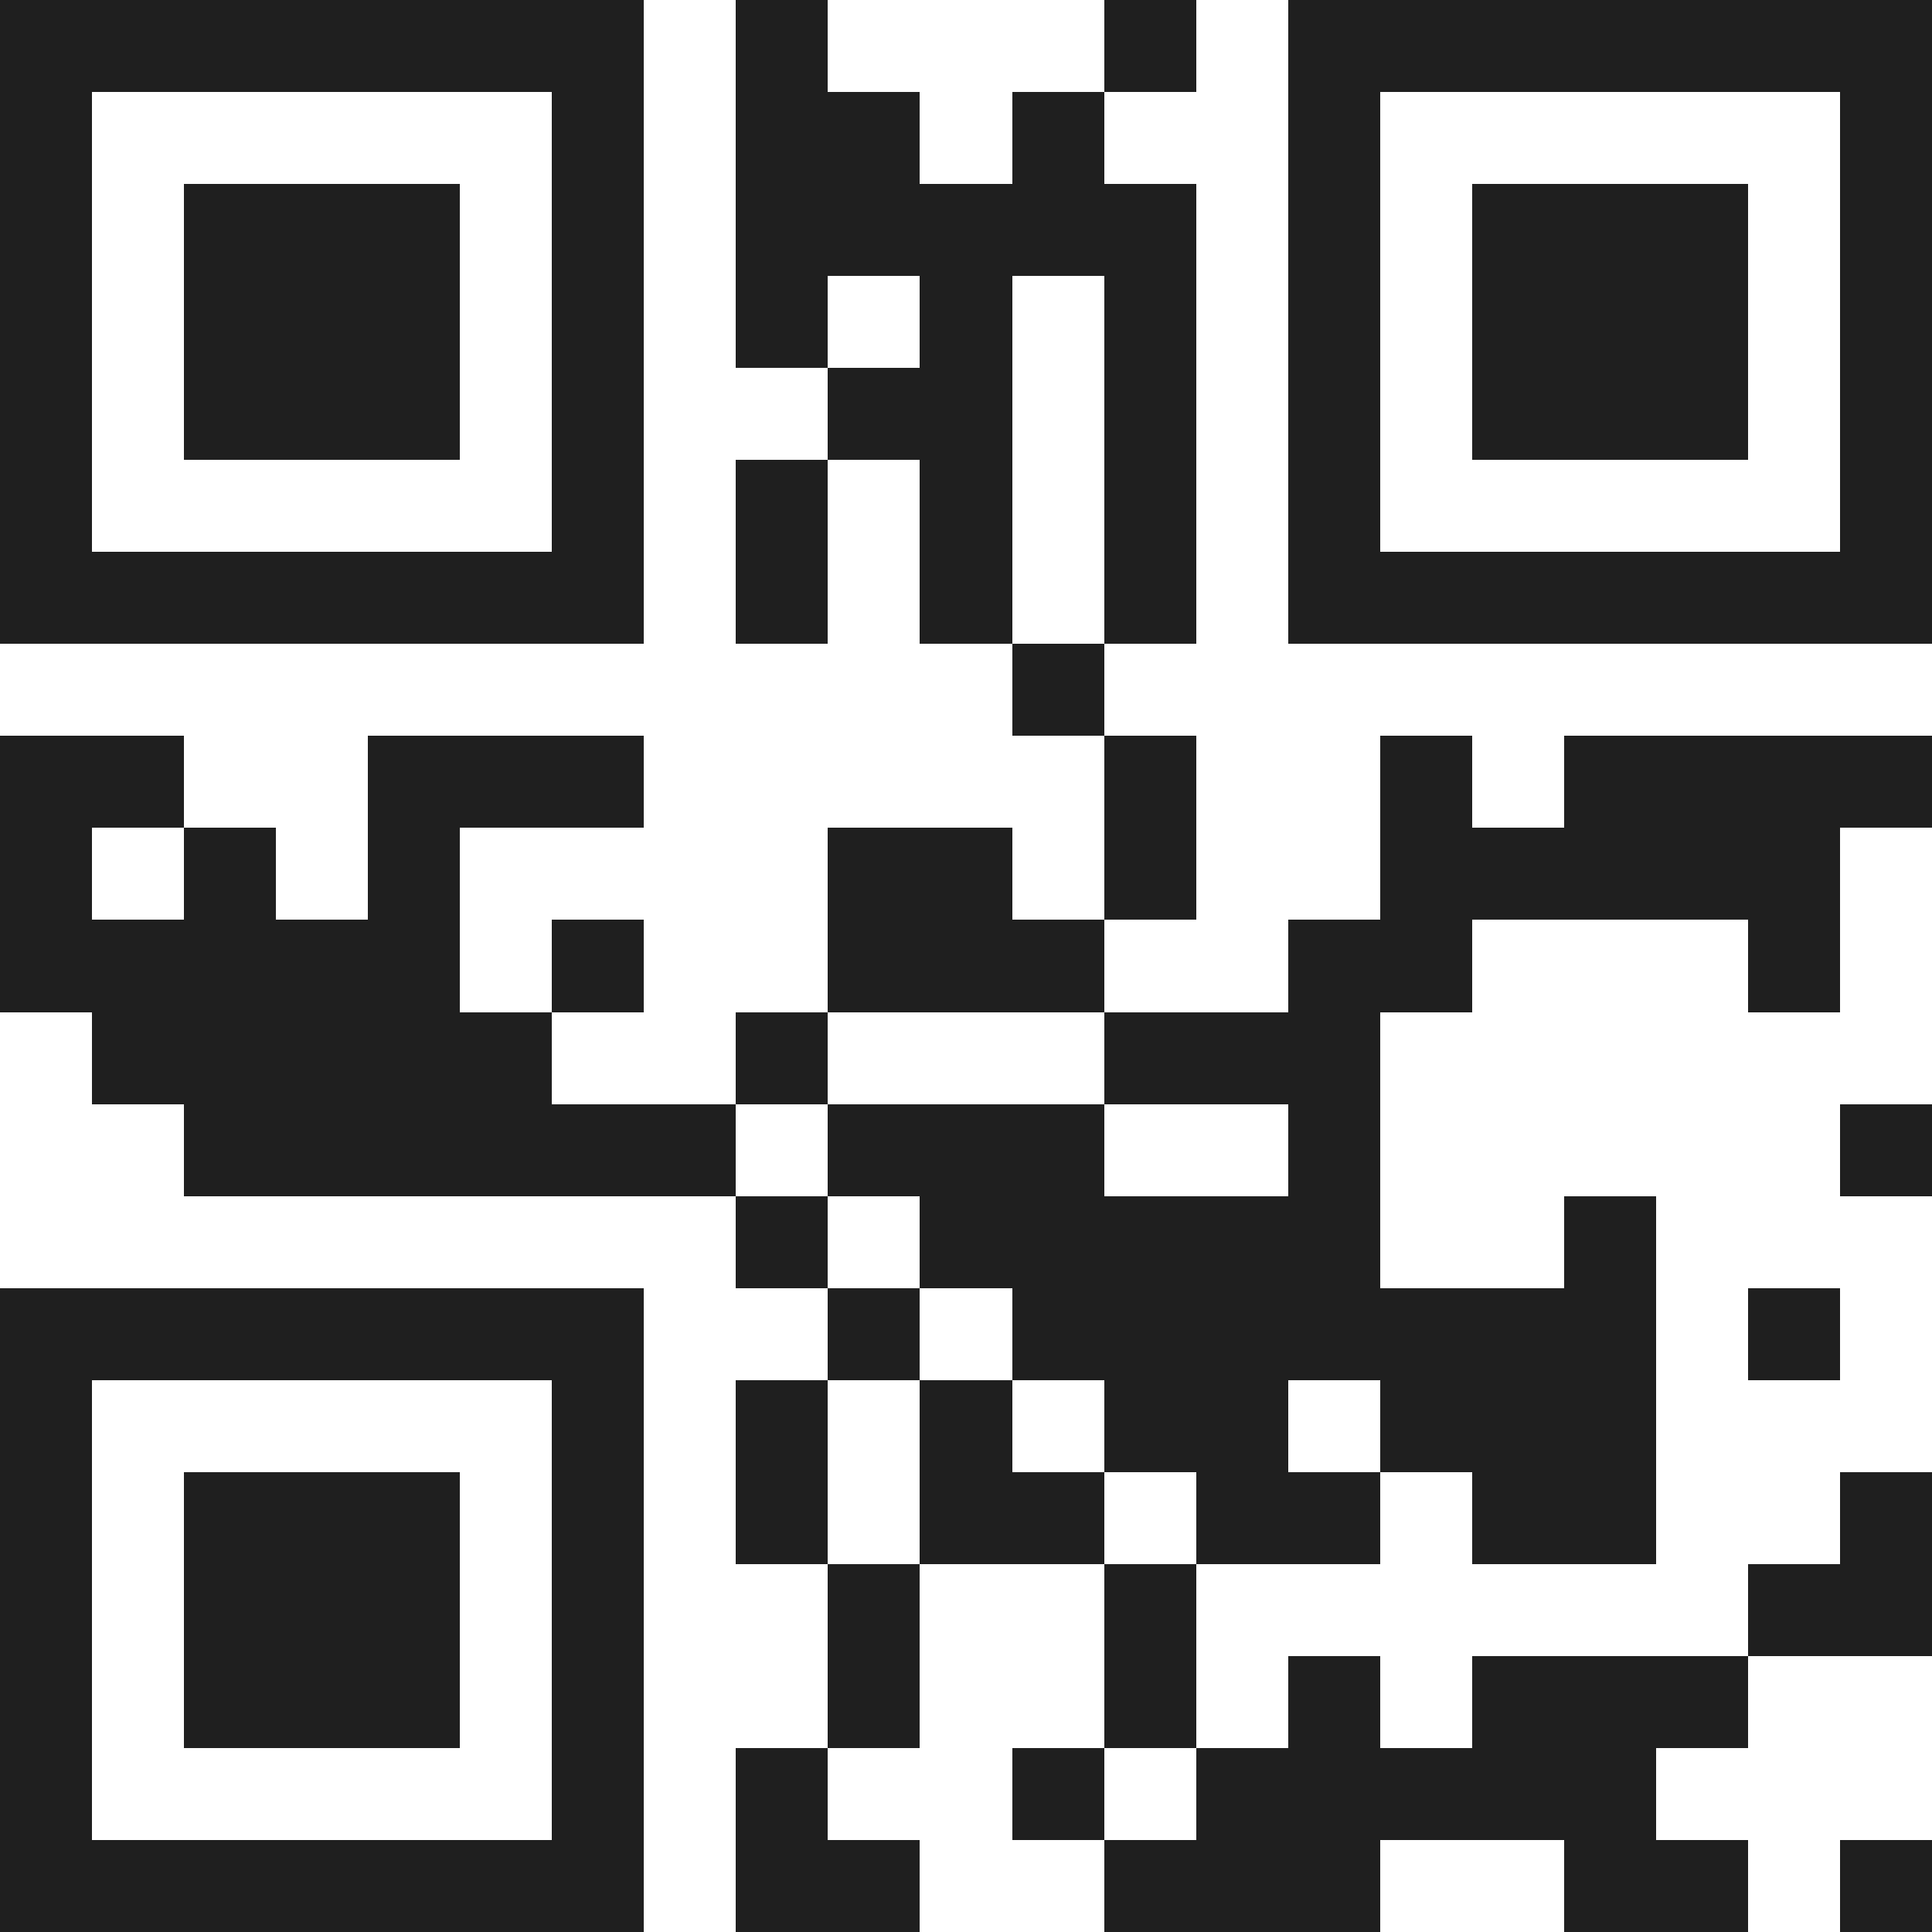 <svg xmlns="http://www.w3.org/2000/svg" viewBox="0 0 21 21" shape-rendering="crispEdges"><path fill="#ffffff" d="M0 0h21v21H0z"/><path stroke="#1f1f1f" d="M0 0.5h7m1 0h1m3 0h1m1 0h7M0 1.5h1m5 0h1m1 0h2m1 0h1m2 0h1m5 0h1M0 2.5h1m1 0h3m1 0h1m1 0h5m1 0h1m1 0h3m1 0h1M0 3.5h1m1 0h3m1 0h1m1 0h1m1 0h1m1 0h1m1 0h1m1 0h3m1 0h1M0 4.5h1m1 0h3m1 0h1m2 0h2m1 0h1m1 0h1m1 0h3m1 0h1M0 5.5h1m5 0h1m1 0h1m1 0h1m1 0h1m1 0h1m5 0h1M0 6.5h7m1 0h1m1 0h1m1 0h1m1 0h7M11 7.5h1M0 8.5h2m2 0h3m5 0h1m2 0h1m1 0h4M0 9.5h1m1 0h1m1 0h1m4 0h2m1 0h1m2 0h5M0 10.5h5m1 0h1m2 0h3m2 0h2m3 0h1M1 11.5h5m2 0h1m3 0h3M2 12.5h6m1 0h3m2 0h1m5 0h1M8 13.5h1m1 0h5m2 0h1M0 14.5h7m2 0h1m1 0h7m1 0h1M0 15.5h1m5 0h1m1 0h1m1 0h1m1 0h2m1 0h3M0 16.5h1m1 0h3m1 0h1m1 0h1m1 0h2m1 0h2m1 0h2m2 0h1M0 17.5h1m1 0h3m1 0h1m2 0h1m2 0h1m6 0h2M0 18.5h1m1 0h3m1 0h1m2 0h1m2 0h1m1 0h1m1 0h3M0 19.5h1m5 0h1m1 0h1m2 0h1m1 0h5M0 20.5h7m1 0h2m2 0h3m2 0h2m1 0h1"/></svg>
